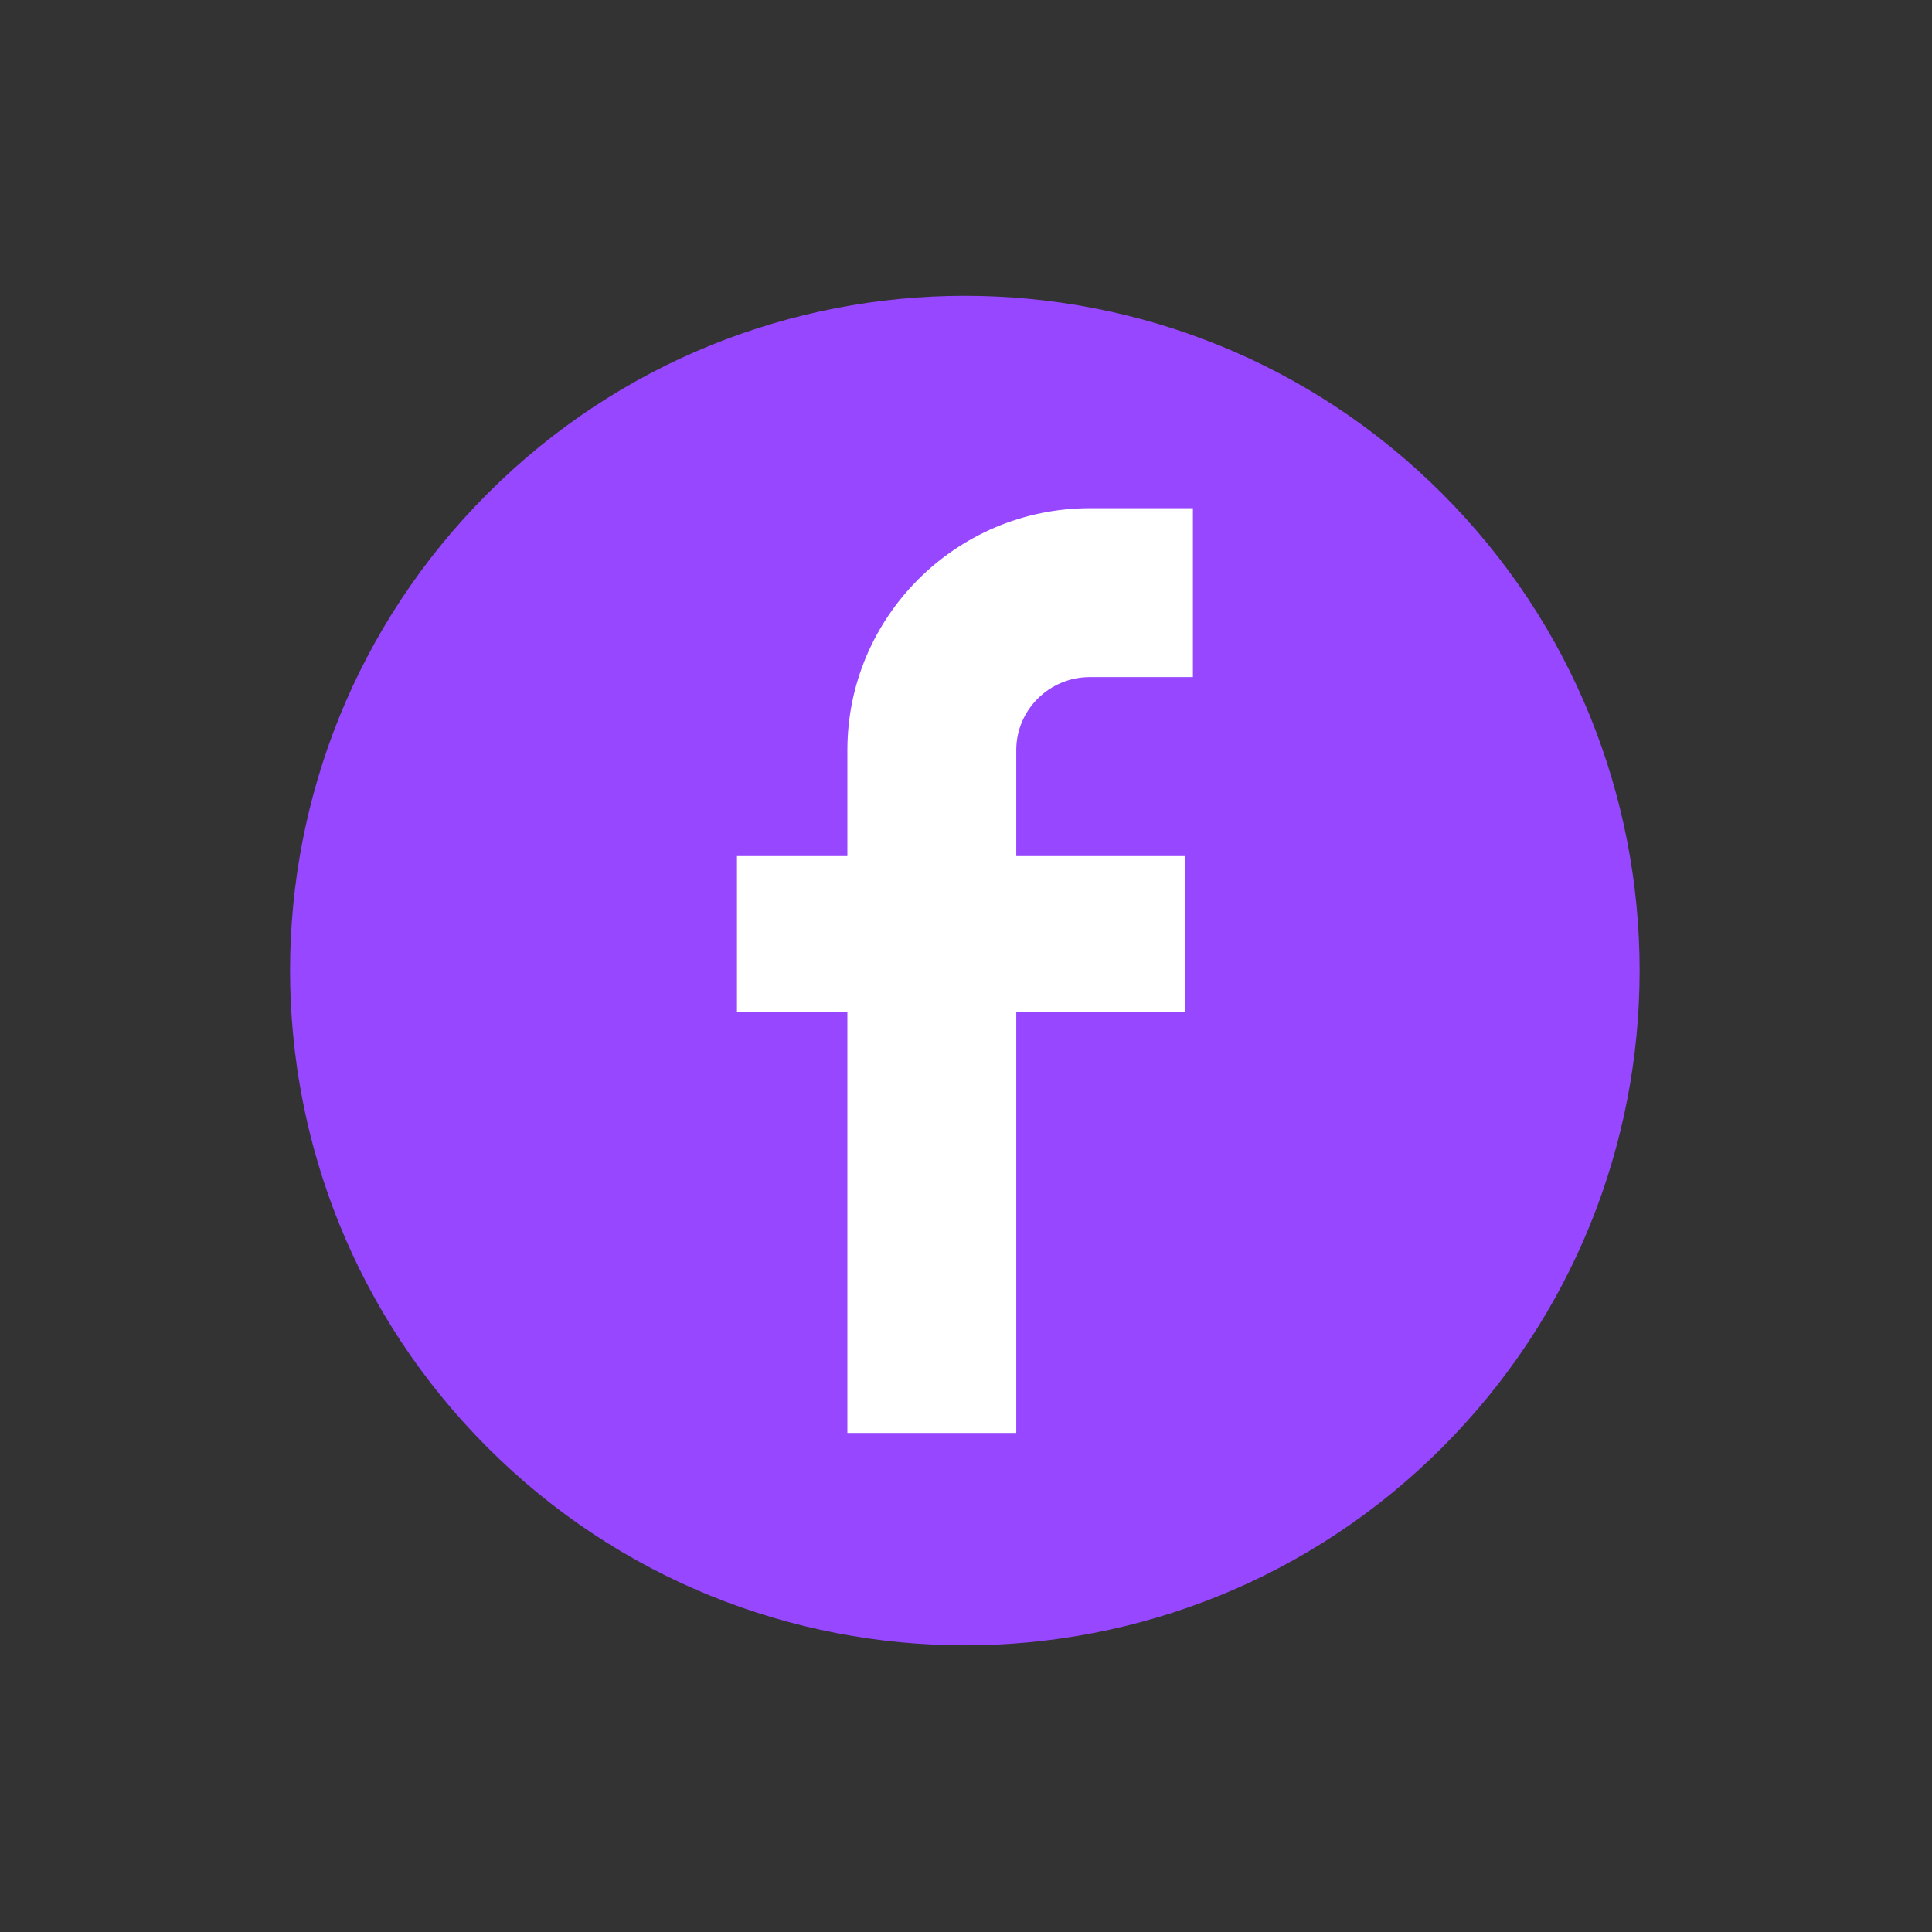 <svg width="106" height="106" viewBox="0 0 106 106" fill="none" xmlns="http://www.w3.org/2000/svg">
<rect x="0" y="0" width="106" height="106" fill="#333333" stroke="none"/>
<path d="M79.115 79.428C93.573 64.971 93.573 41.53 79.115 27.072C64.657 12.614 41.216 12.614 26.758 27.072C12.3 41.53 12.3 64.971 26.758 79.428C41.216 93.886 64.657 93.886 79.115 79.428Z" fill="#9747FF"/>
<path d="M59.797 37.148H65.449V27.882H59.797C52.461 27.882 46.492 33.836 46.492 41.154V46.971H40.434V55.524H46.492V78.618H55.758V55.524H65.024V46.971H55.758V41.154C55.758 38.945 57.57 37.148 59.797 37.148Z" fill="white"/>
</svg>

